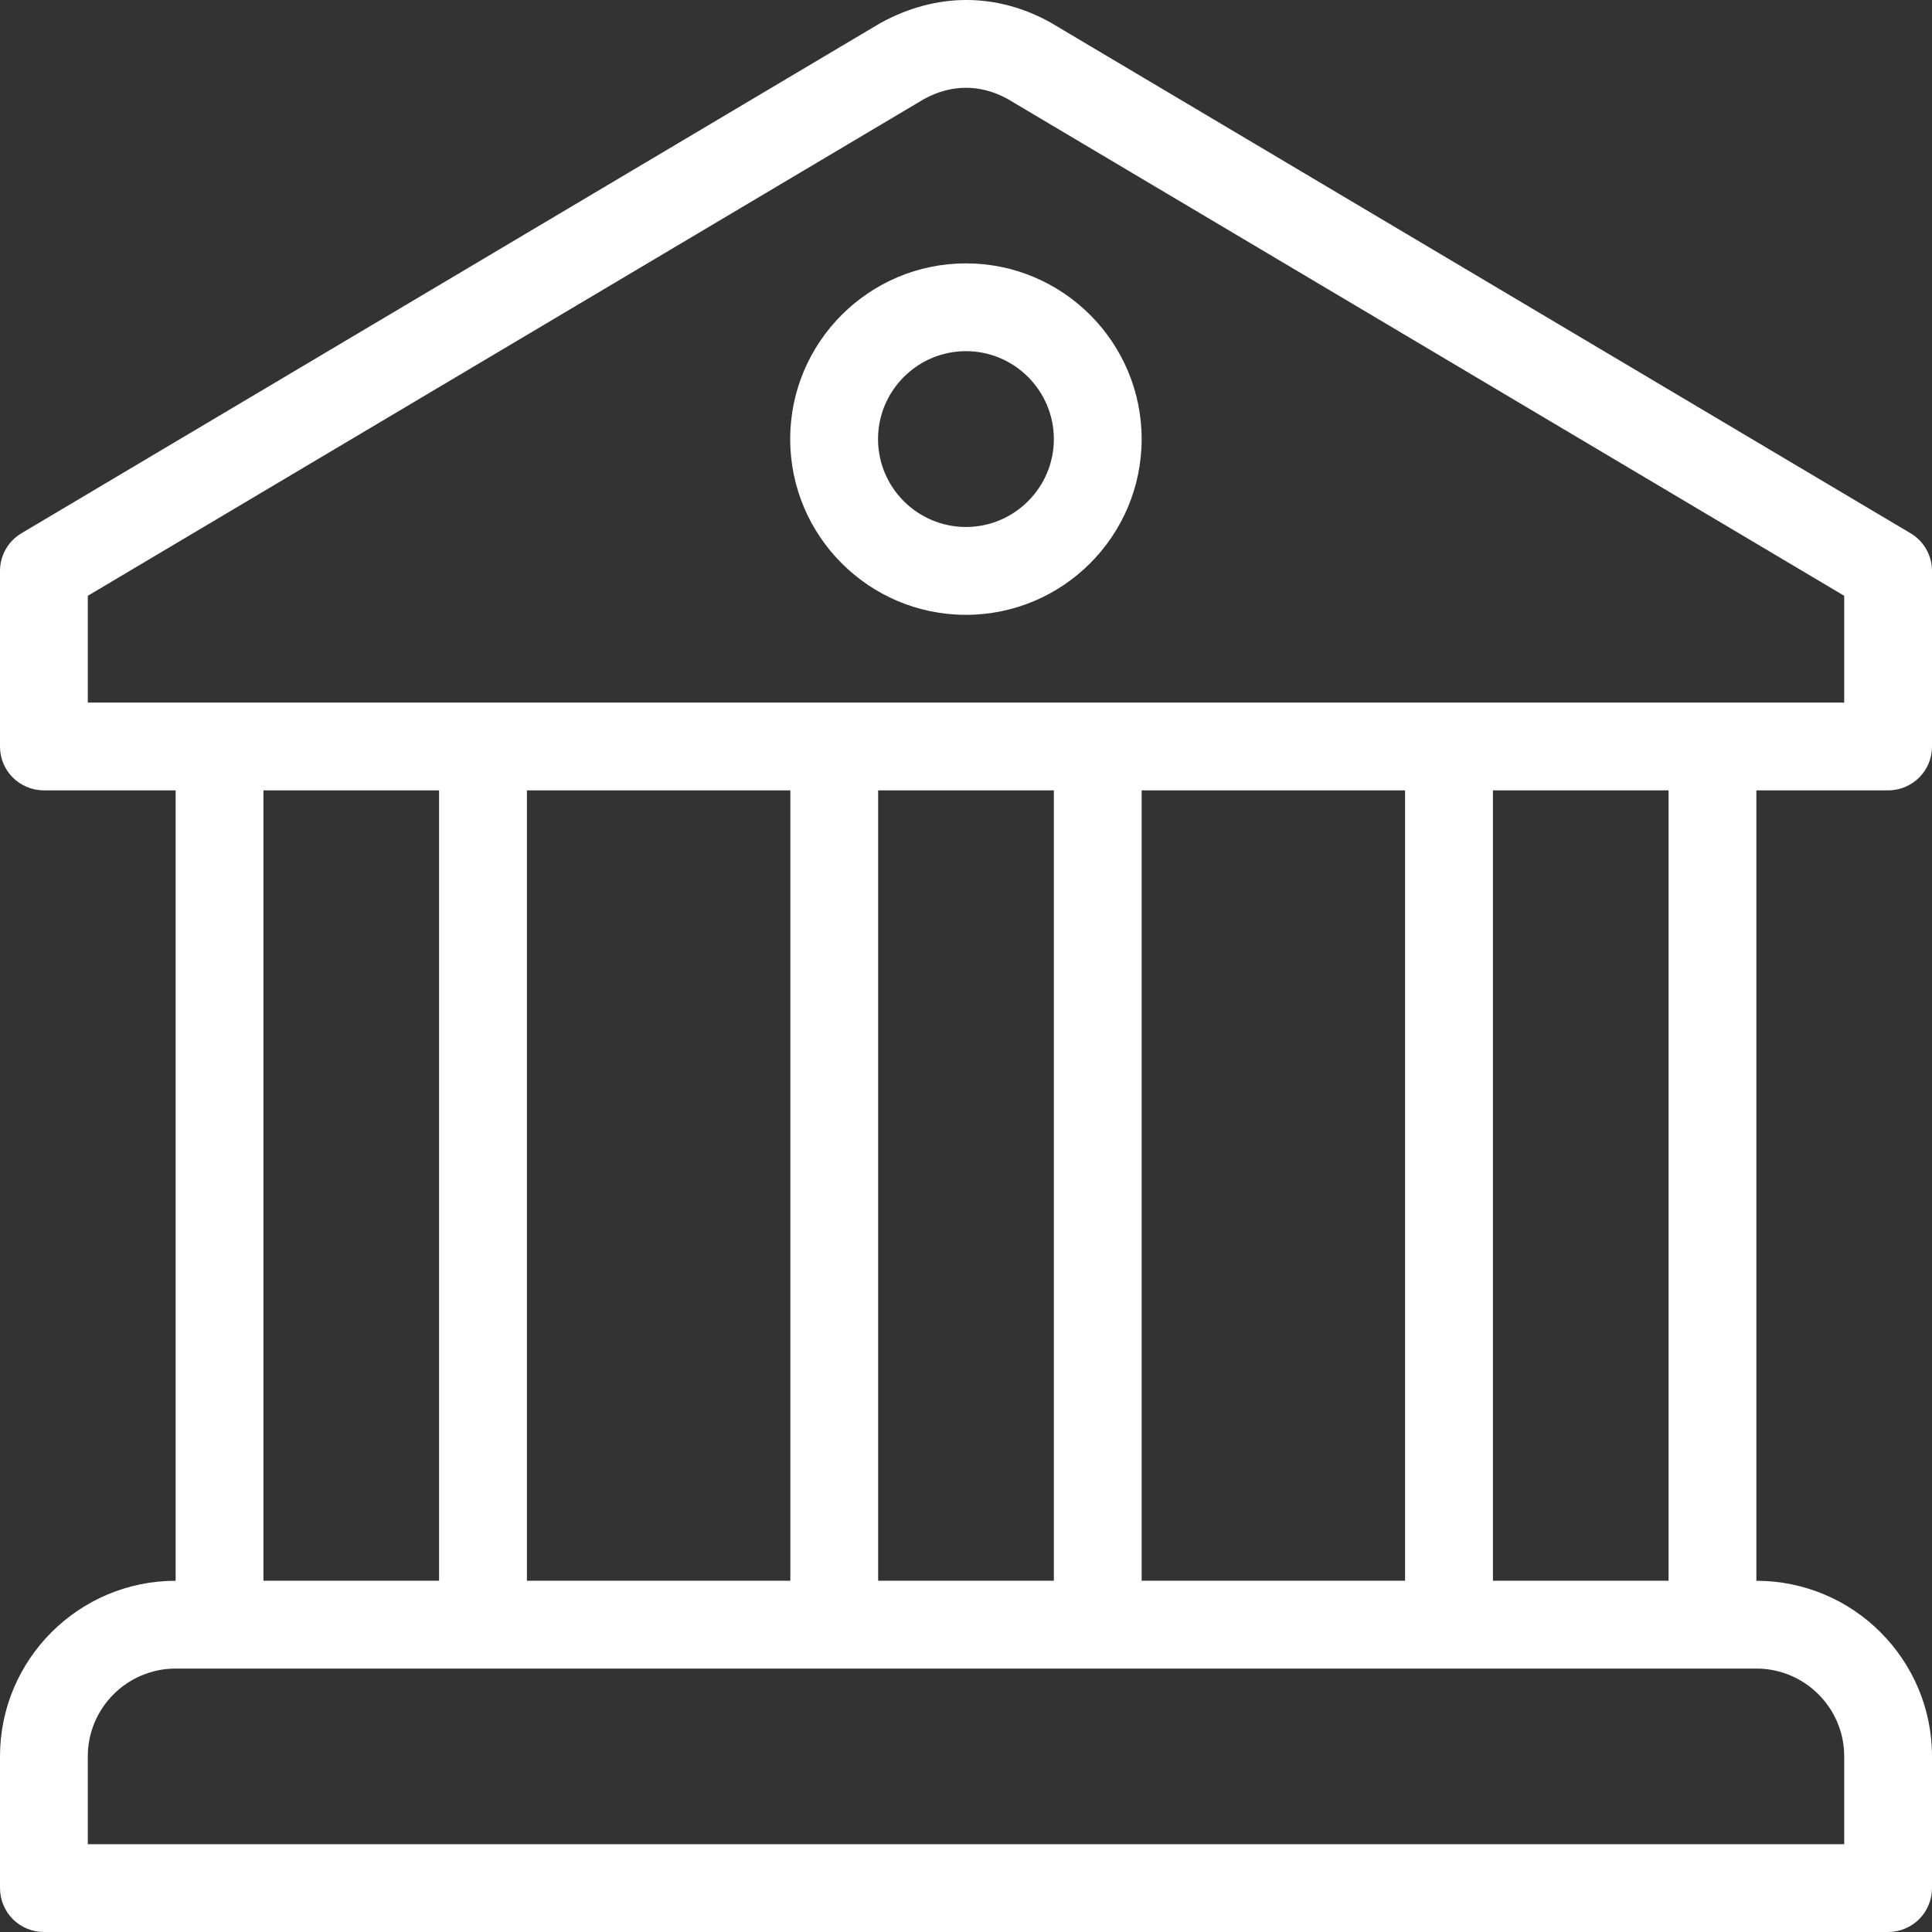 <svg width="34" height="34" viewBox="0 0 34 34" fill="none" xmlns="http://www.w3.org/2000/svg">
<rect x="0" y="0" width="34" height="34" fill="#333333" stroke="none"/>
<path d="M16.999 4.635C15.293 4.635 13.906 6.022 13.906 7.727C13.906 9.433 15.293 10.82 16.999 10.82C18.704 10.82 20.091 9.433 20.091 7.727C20.091 6.022 18.704 4.635 16.999 4.635ZM16.999 9.274C16.146 9.274 15.452 8.58 15.452 7.727C15.452 6.875 16.146 6.18 16.999 6.18C17.851 6.18 18.546 6.875 18.546 7.727C18.546 8.58 17.851 9.274 16.999 9.274Z" fill="white"/>
<path d="M33.227 13.909C33.654 13.909 34 13.566 34 13.139V10.048C34 9.776 33.857 9.523 33.622 9.384L18.506 0.407C18.499 0.403 18.493 0.399 18.486 0.395C17.546 -0.126 16.487 -0.141 15.493 0.406L0.378 9.384C0.263 9.452 0.167 9.549 0.101 9.666C0.035 9.782 -8.23345e-05 9.914 1.46185e-07 10.048V13.139C1.46185e-07 13.566 0.346 13.909 0.773 13.909H3.091V27.819C1.386 27.819 1.46185e-07 29.205 1.46185e-07 30.909V33.227C-5.70006e-05 33.329 0.02 33.429 0.059 33.523C0.098 33.617 0.154 33.702 0.226 33.774C0.298 33.846 0.383 33.903 0.477 33.941C0.571 33.98 0.671 34 0.773 34H33.227C33.329 34 33.429 33.98 33.523 33.941C33.617 33.903 33.702 33.846 33.774 33.774C33.846 33.702 33.903 33.617 33.941 33.523C33.98 33.429 34 33.329 34 33.227V30.909C34 29.205 32.614 27.819 30.909 27.819V13.909H33.227ZM32.455 30.909V32.455H1.545V30.909C1.545 30.057 2.239 29.364 3.091 29.364H30.909C31.761 29.364 32.455 30.057 32.455 30.909ZM4.636 27.818V13.909H7.727V27.818H4.636ZM9.273 27.818V13.909H13.909V27.818H9.273ZM15.454 27.818V13.909H18.546V27.818H15.454ZM20.091 27.818V13.909H24.727V27.818H20.091ZM26.273 27.818V13.909H29.364V27.818H26.273ZM1.545 12.364V10.485L16.26 1.744C16.741 1.479 17.253 1.48 17.728 1.739L32.455 10.485V12.364H1.545Z" fill="white"/>
</svg>
